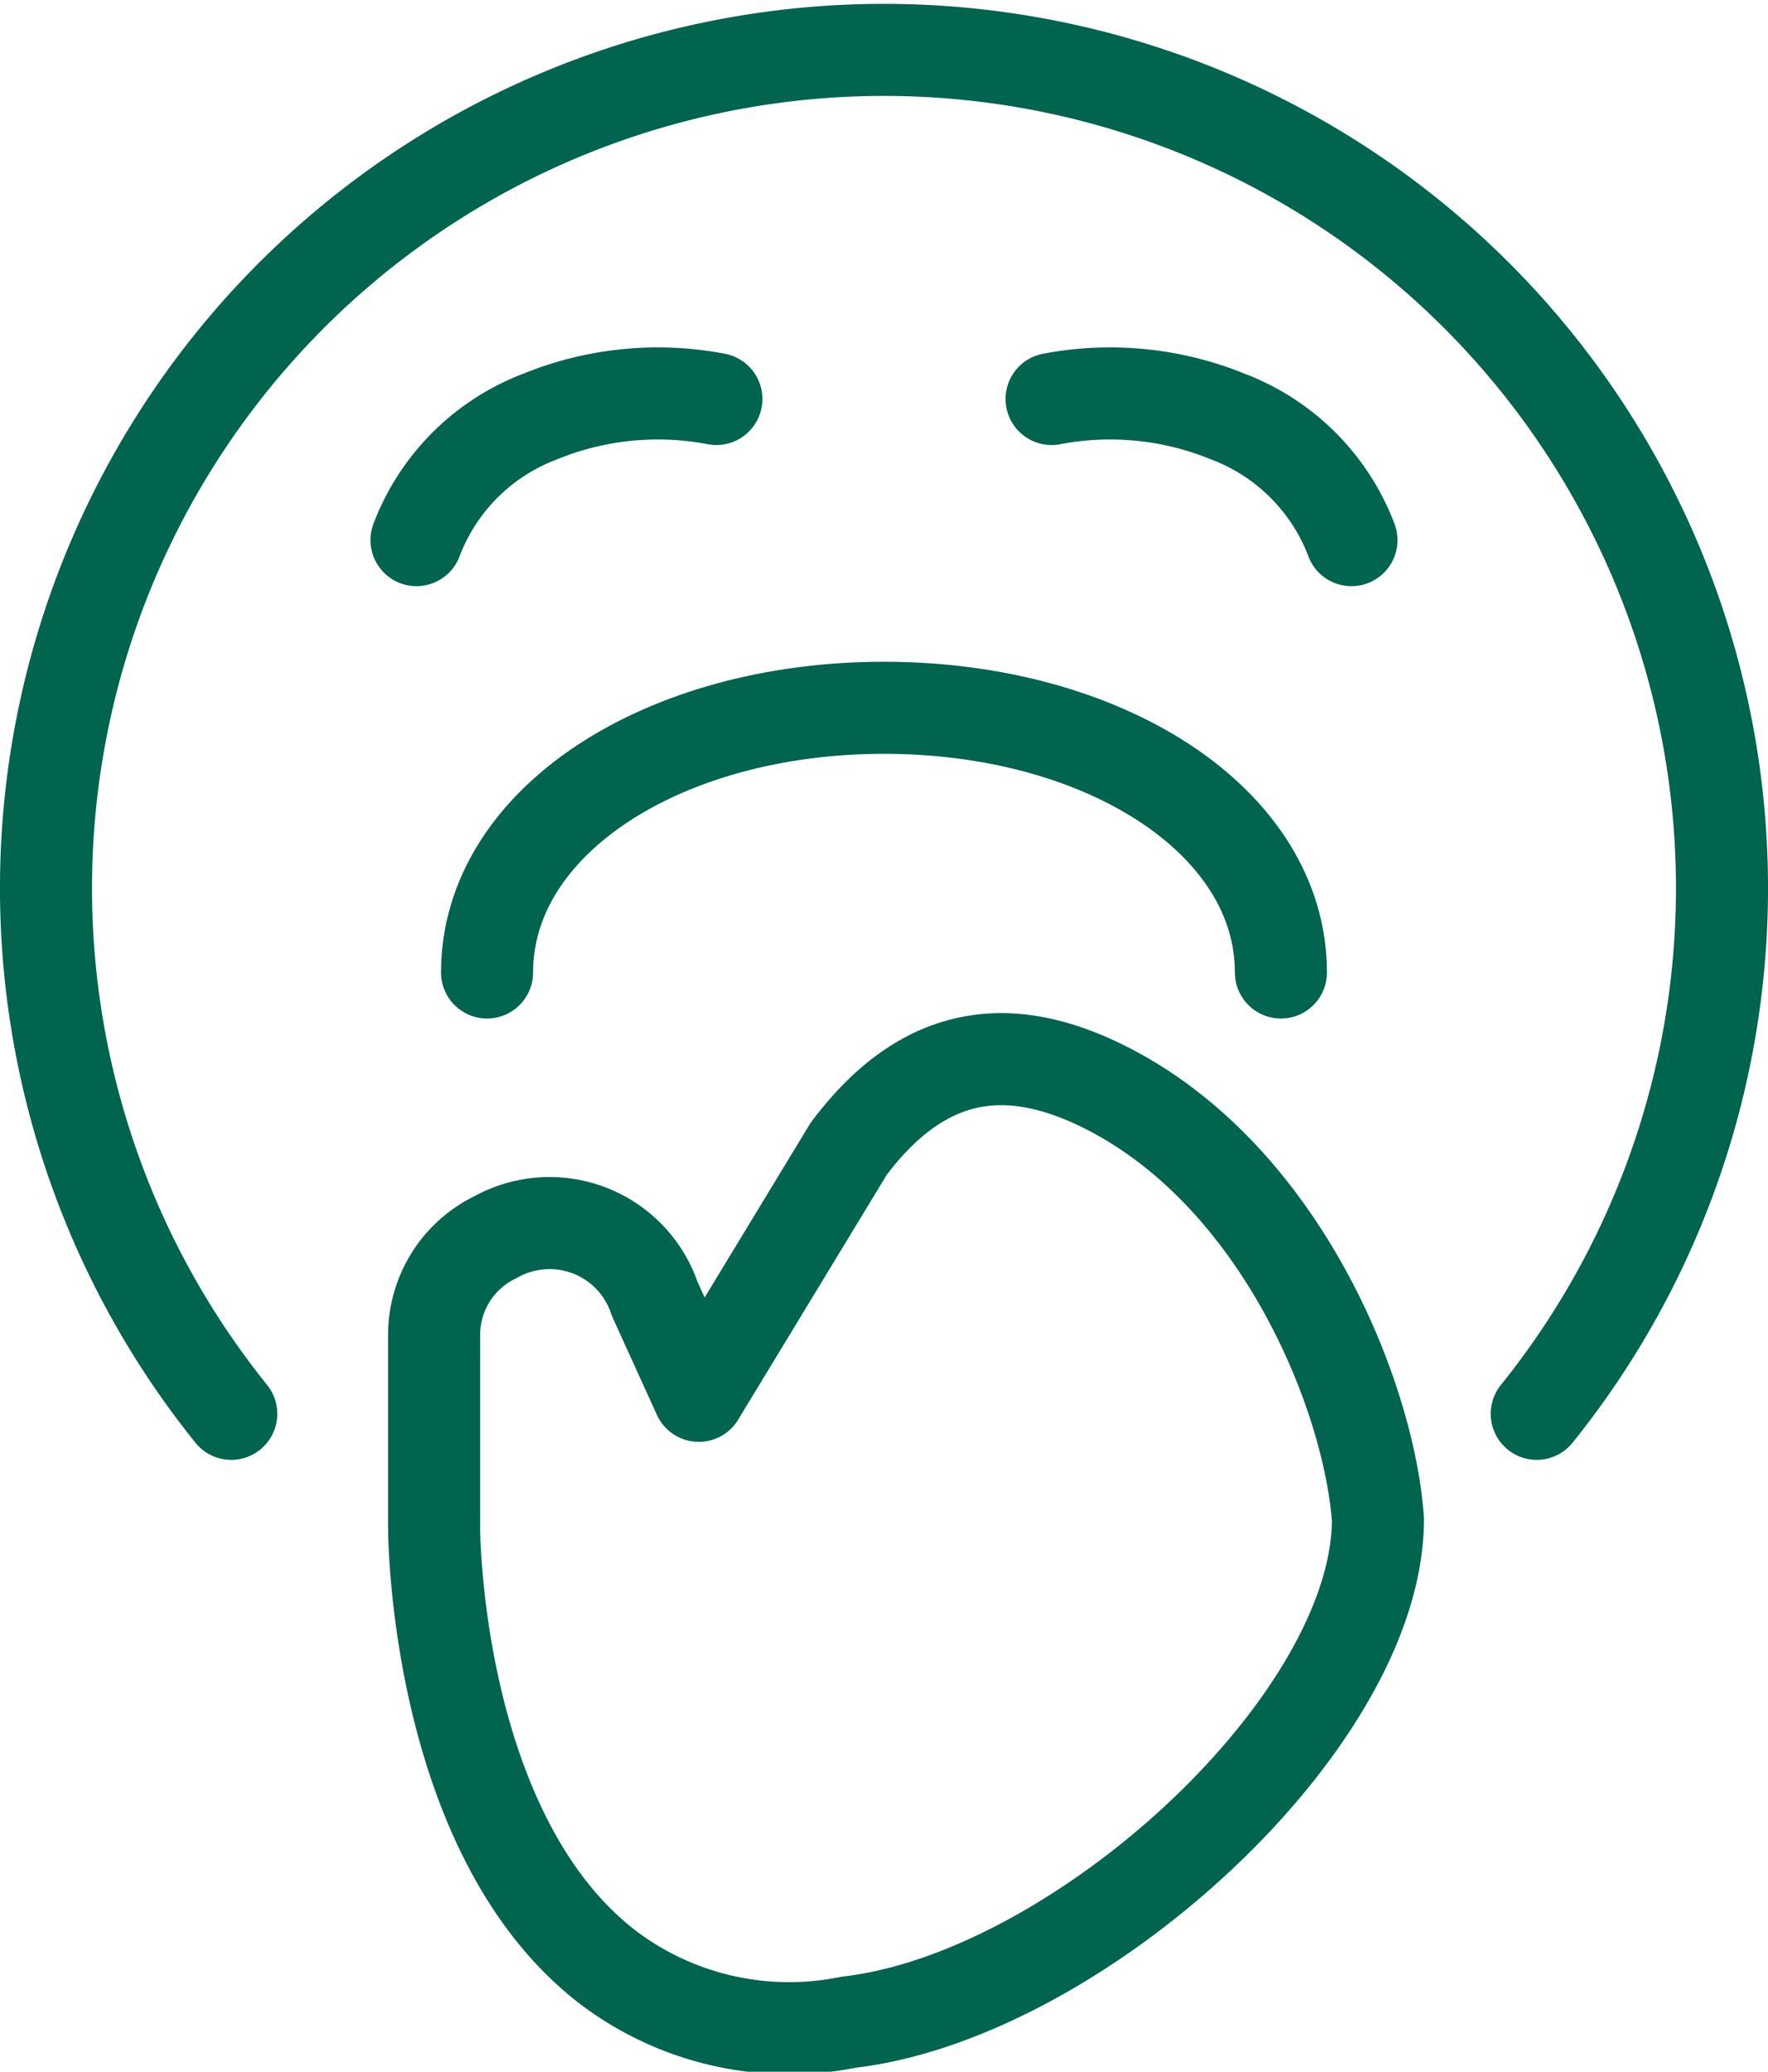 <svg xmlns="http://www.w3.org/2000/svg" width="38.417" height="45.003" viewBox="0 0 38.417 45.003"><g transform="translate(-3.792 -0.488)"><path d="M8.817,31.2a18.209,18.209,0,1,1,28.367,0" fill="none" stroke="#00644e" stroke-linecap="round" stroke-linejoin="round" stroke-miterlimit="10" stroke-width="2"/><path d="M19.358,9.155a6.774,6.774,0,0,0-3.833.383,4.619,4.619,0,0,0-2.683,2.683" fill="none" stroke="#00644e" stroke-linecap="round" stroke-linejoin="round" stroke-miterlimit="10" stroke-width="2"/><path d="M26.642,9.155a6.773,6.773,0,0,1,3.833.383,4.619,4.619,0,0,1,2.683,2.683" fill="none" stroke="#00644e" stroke-linecap="round" stroke-linejoin="round" stroke-miterlimit="10" stroke-width="2"/><path d="M27.792,24.1c-1.917-.958-3.833-.958-5.558,1.342l-3.258,5.367L18.017,28.7a2.408,2.408,0,0,0-3.45-1.342,2.357,2.357,0,0,0-1.342,2.108v4.217s0,6.708,3.833,9.583a6.526,6.526,0,0,0,5.175,1.15c4.983-.575,11.5-6.517,11.5-10.925-.192-2.683-2.108-7.475-5.942-9.392Z" fill="none" stroke="#00644e" stroke-linecap="round" stroke-linejoin="round" stroke-miterlimit="10" stroke-width="2"/><path d="M31.625,21.613c0-3.285-3.833-5.75-8.625-5.75s-8.625,2.465-8.625,5.75" fill="none" stroke="#00644e" stroke-linecap="round" stroke-linejoin="round" stroke-miterlimit="10" stroke-width="2"/></g></svg>